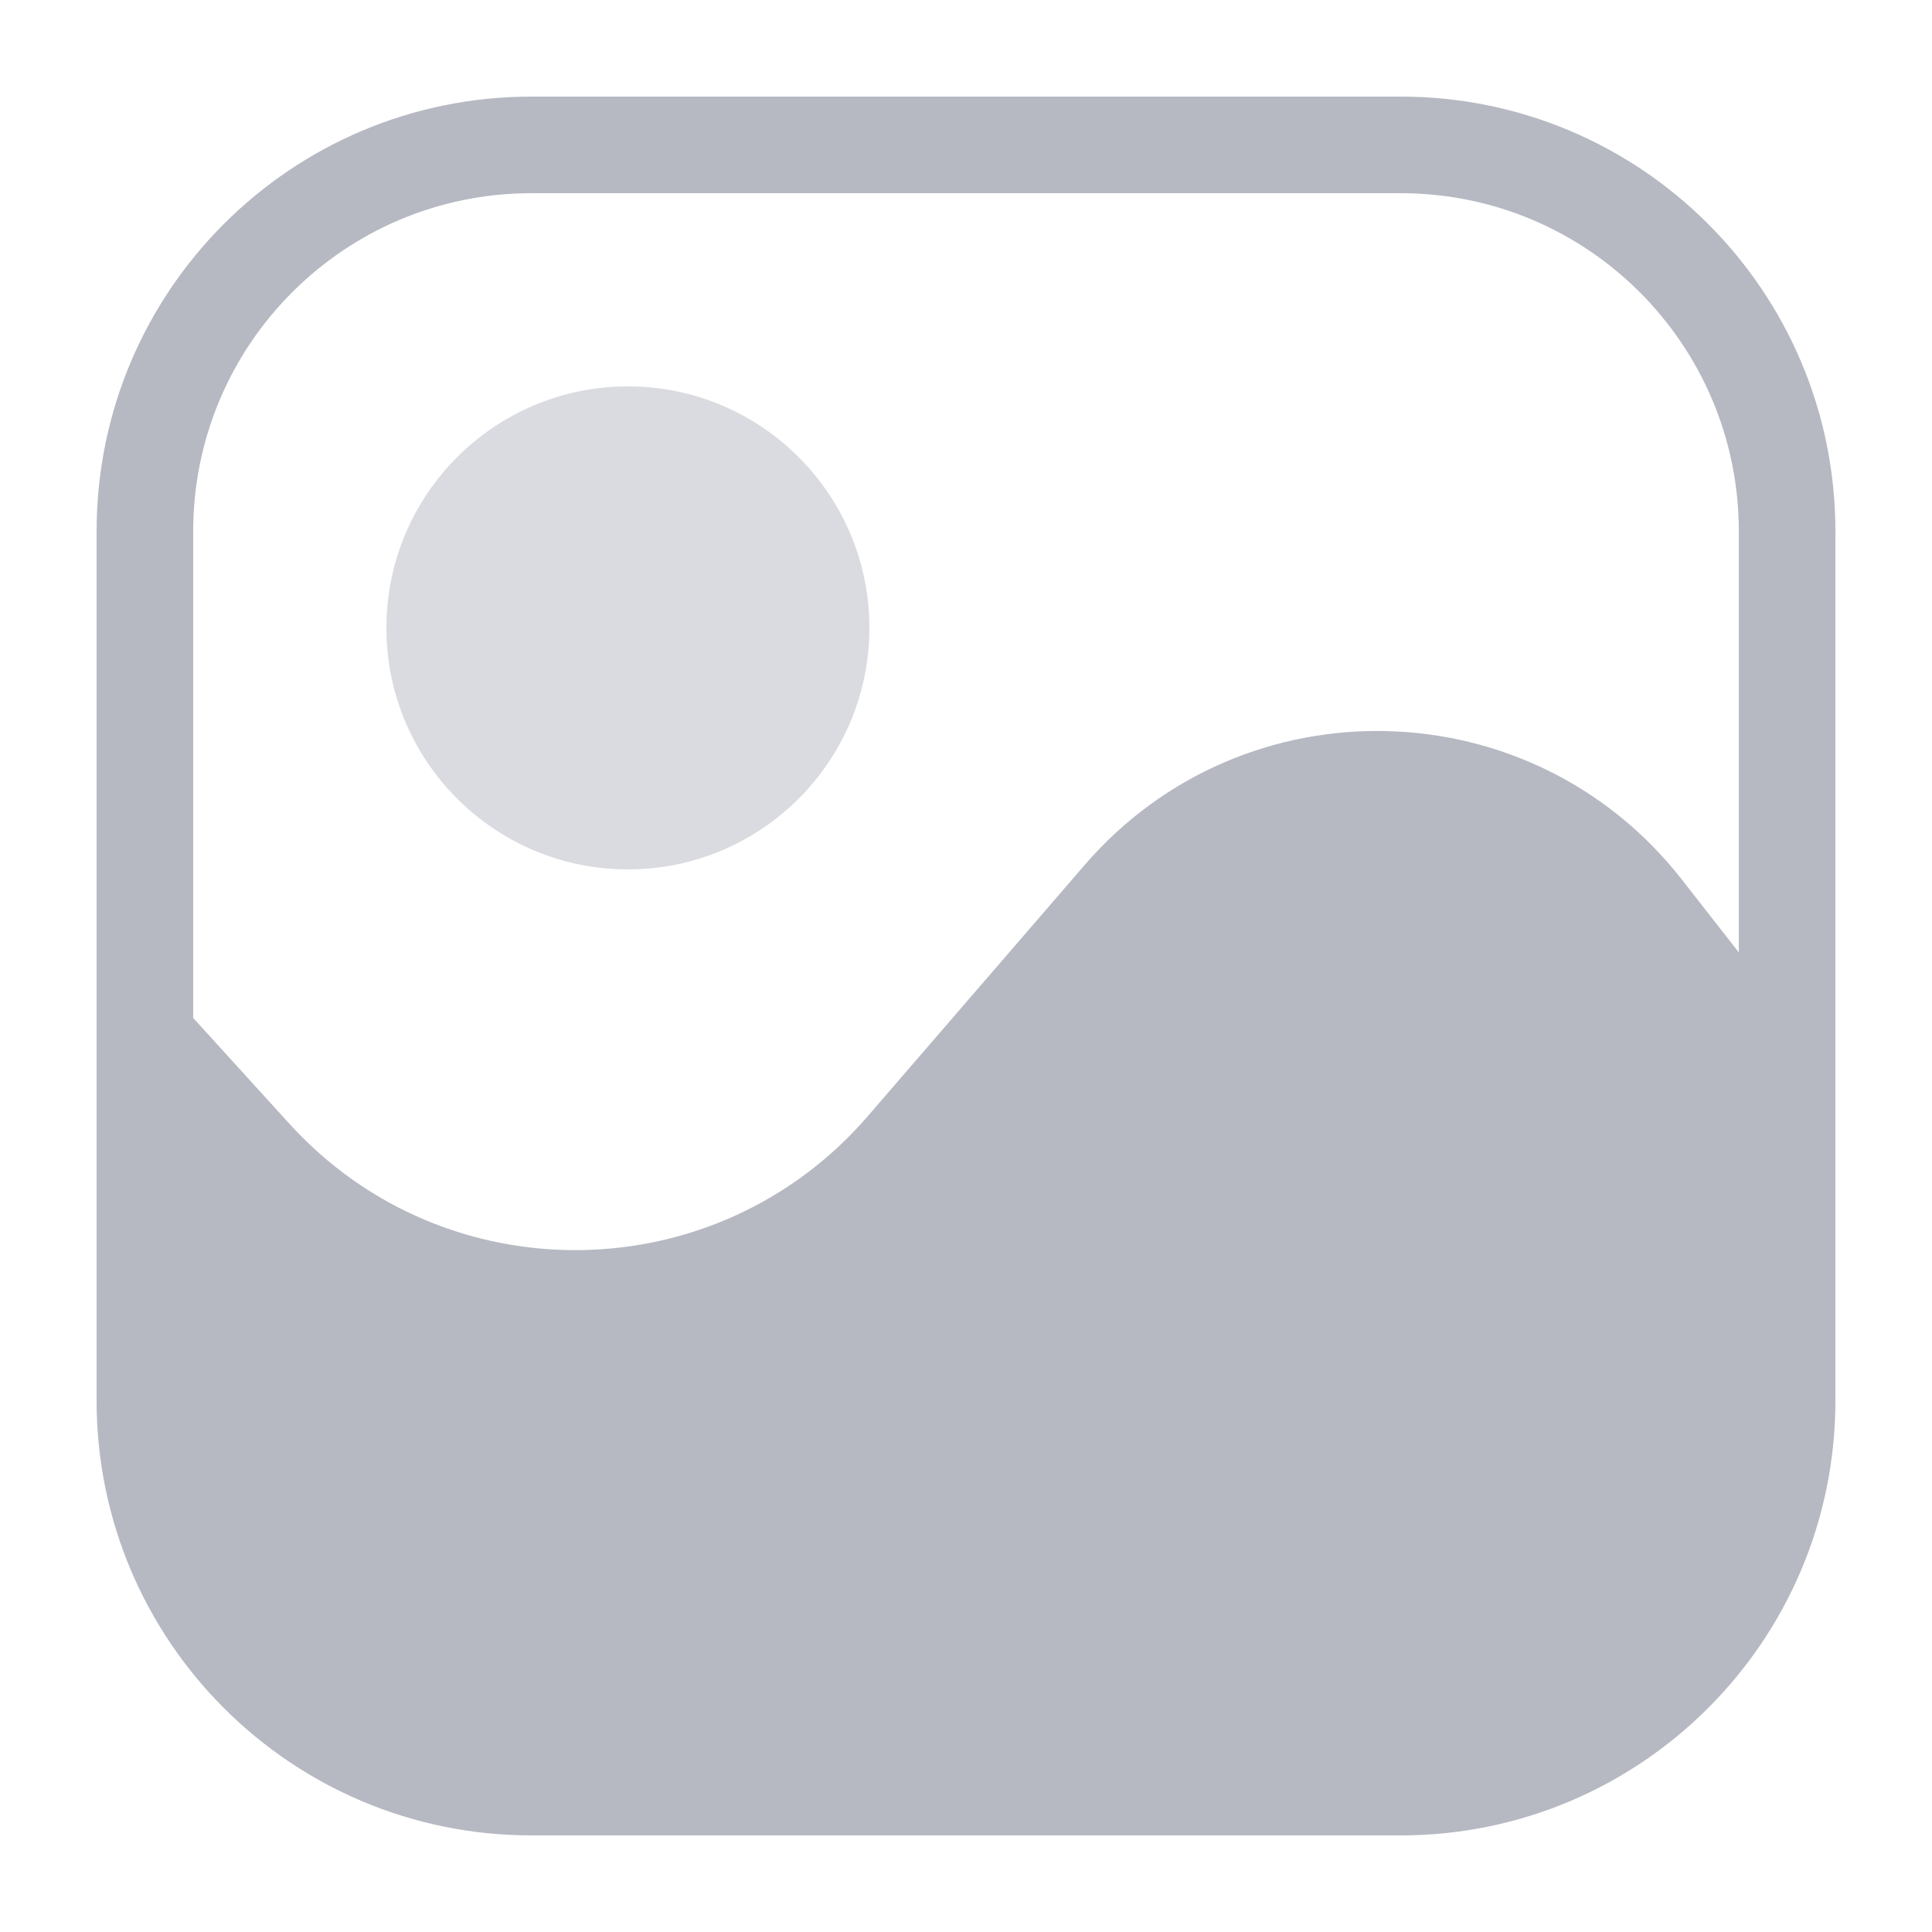 <svg width="40" height="40" viewBox="0 0 40 40" fill="none" xmlns="http://www.w3.org/2000/svg">
<path fill-rule="evenodd" clip-rule="evenodd" d="M11 2C6.029 2 2 6.029 2 11V29C2 33.971 6.029 38 11 38H29C33.971 38 38 33.971 38 29V11C38 6.029 33.971 2 29 2H11ZM4 11C4 7.134 7.134 4 11 4H29C32.866 4 36 7.134 36 11V19.718L34.815 18.203C31.71 14.236 25.754 14.092 22.46 17.905L17.964 23.112C14.826 26.744 9.218 26.816 5.99 23.264L4 21.076V11Z" fill="#B6B9C2"/>
<path opacity="0.5" d="M18 13C18 15.761 15.761 18 13 18C10.239 18 8 15.761 8 13C8 10.239 10.239 8 13 8C15.761 8 18 10.239 18 13Z" fill="#B6B9C2"/>
</svg>
